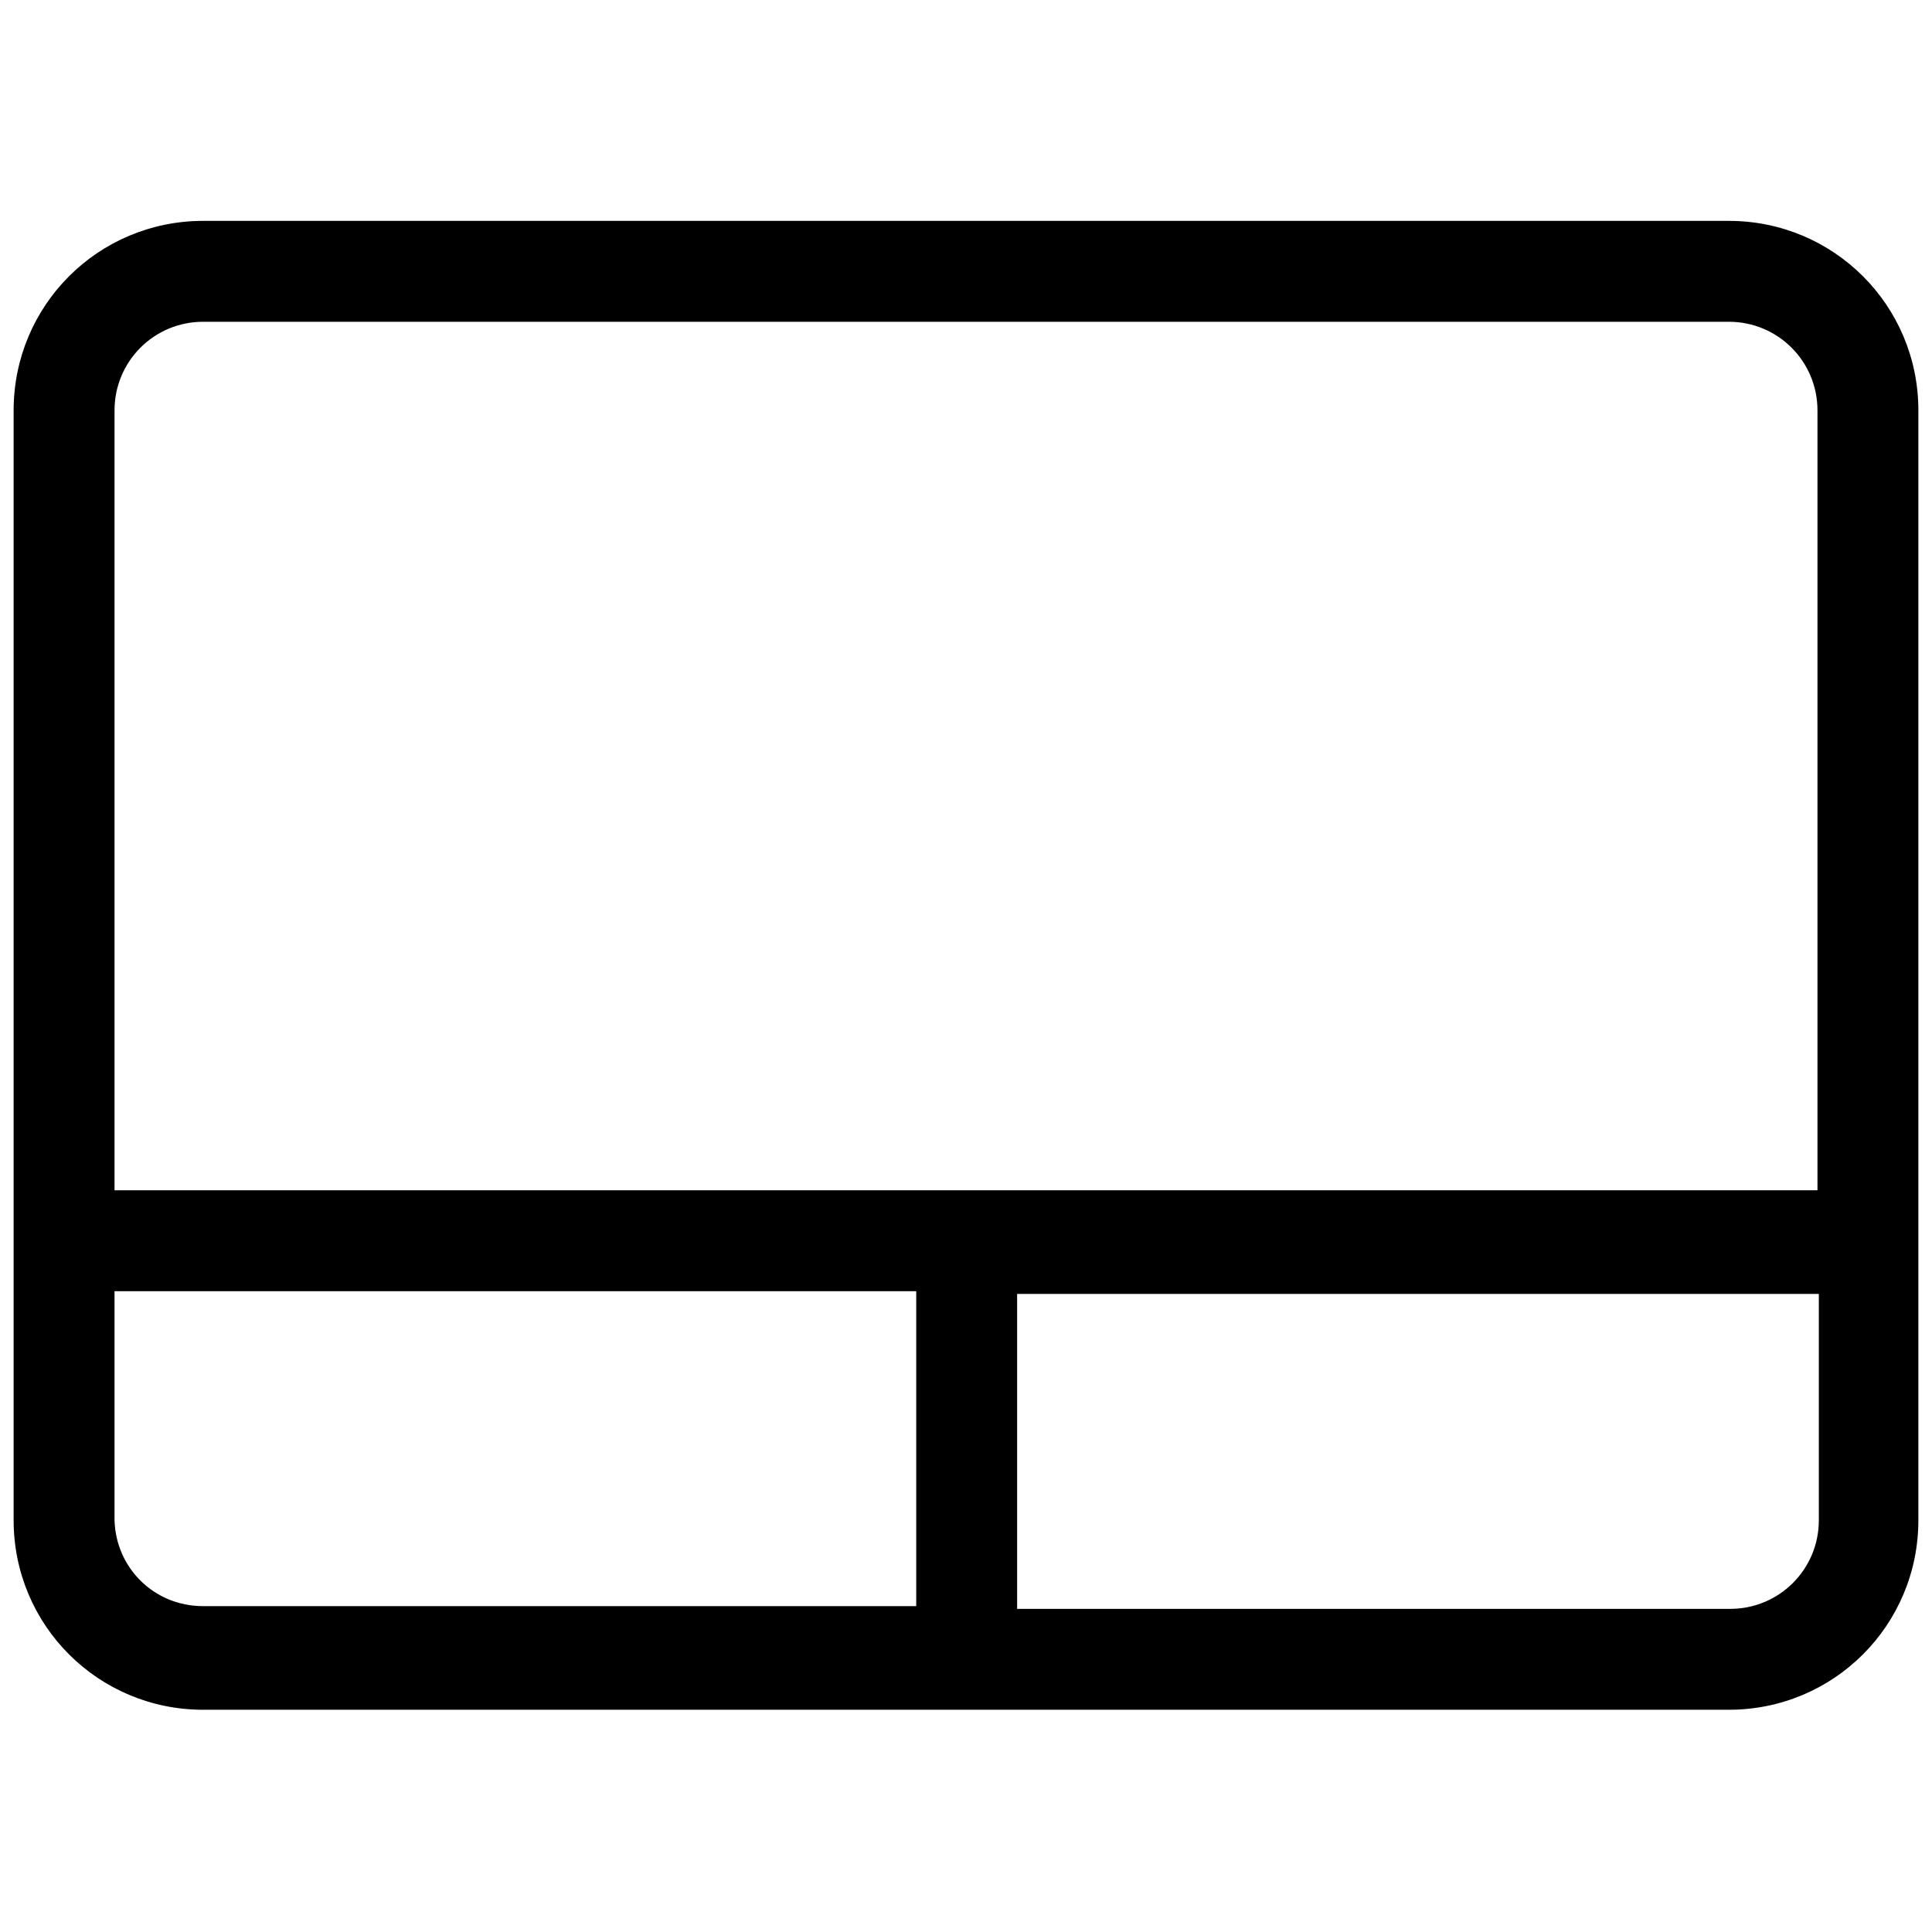 <?xml version="1.0" encoding="utf-8"?>
<!-- Generator: Adobe Illustrator 27.0.0, SVG Export Plug-In . SVG Version: 6.00 Build 0)  -->
<svg version="1.1" id="Vrstva_1" xmlns="http://www.w3.org/2000/svg" xmlns:xlink="http://www.w3.org/1999/xlink" x="0px" y="0px"
	 viewBox="0 0 141.7 141.7" style="enable-background:new 0 0 141.7 141.7;" xml:space="preserve">
<g>
	<g>
		<path d="M126.8,17.4H14.9c-7,0-12.7,5.7-12.7,12.7v81.4c0,7,5.7,12.7,12.7,12.7h111.9c7,0,12.7-5.7,12.7-12.7V30.1
			C139.5,23.1,133.8,17.4,126.8,17.4z M14.9,22.5h111.9c4.2,0,7.6,3.4,7.6,7.6v58.3H7.3V30.1C7.3,25.9,10.7,22.5,14.9,22.5z
			 M7.3,111.6v-18h61.1V119H14.9C10.7,119,7.4,115.7,7.3,111.6z M126.8,119.2H73.4V93.7h61.1v17.8
			C134.4,115.8,131,119.2,126.8,119.2z"/>
		<path d="M126.8,125.4H14.9c-7.7,0-13.9-6.2-13.9-13.9V30.1c0-7.7,6.2-13.9,13.9-13.9h111.9c7.7,0,13.9,6.2,13.9,13.9v81.4
			C140.7,119.2,134.5,125.4,126.8,125.4z M14.9,18.6c-6.4,0-11.6,5.2-11.6,11.6v81.4c0,6.4,5.2,11.6,11.6,11.6h111.9
			c6.4,0,11.6-5.2,11.6-11.6V30.1c0-6.4-5.2-11.6-11.6-11.6H14.9z M126.8,120.4H72.2V92.6h63.4v19
			C135.6,116.4,131.7,120.4,126.8,120.4z M74.6,118h52.3c3.6,0,6.5-2.9,6.5-6.5V94.9H74.6V118z M14.9,120.1c-4.8,0-8.7-3.8-8.8-8.6
			l0,0V92.4h63.4v27.8H14.9C14.9,120.1,14.9,120.1,14.9,120.1z M8.4,111.5c0.1,3.5,2.9,6.3,6.5,6.3c0,0,0,0,0,0h52.3V94.7H8.4V111.5
			z M135.6,89.6H6.1V30.1c0-4.9,3.9-8.8,8.8-8.8h111.9c4.9,0,8.8,3.9,8.8,8.8V89.6z M8.4,87.3h124.9V30.1c0-3.6-2.9-6.5-6.5-6.5
			H14.9c-3.6,0-6.5,2.9-6.5,6.5V87.3z"/>
	</g>
</g>
</svg>
